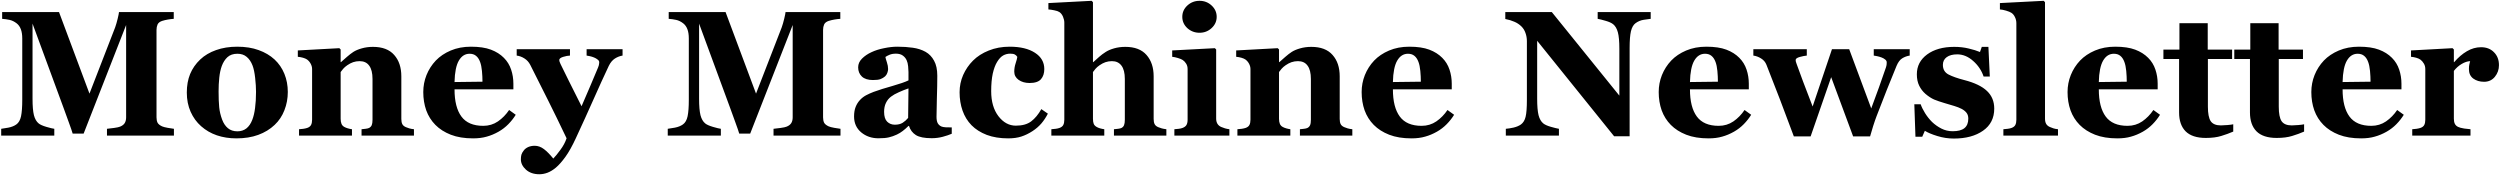 <svg width="1346" height="94" viewBox="0 0 1346 94" fill="none" xmlns="http://www.w3.org/2000/svg">
<path d="M93.641 73H57.594V69.344C58.656 69.25 59.953 69.094 61.484 68.875C63.047 68.656 64.109 68.422 64.672 68.172C65.828 67.703 66.656 67.062 67.156 66.25C67.656 65.438 67.906 64.406 67.906 63.156V13.469L45.031 71.922H39.125C38.844 70.891 38.141 68.844 37.016 65.781C35.922 62.719 35.031 60.266 34.344 58.422L17.516 12.719V53.172C17.516 57.047 17.766 60 18.266 62.031C18.797 64.031 19.641 65.5 20.797 66.438C21.578 67.094 22.969 67.719 24.969 68.312C27 68.906 28.422 69.25 29.234 69.344V73H0.641V69.344C1.422 69.25 2.688 69.047 4.438 68.734C6.219 68.391 7.672 67.812 8.797 67C10.047 66.125 10.891 64.656 11.328 62.594C11.766 60.5 11.984 57.531 11.984 53.688V20.734C11.984 18.734 11.734 17.078 11.234 15.766C10.734 14.422 9.984 13.359 8.984 12.578C7.734 11.609 6.453 10.984 5.141 10.703C3.828 10.422 2.5 10.234 1.156 10.141V6.484H31.766L48.172 50.406L62 14.734C62.469 13.422 62.922 11.859 63.359 10.047C63.797 8.234 64.031 7.047 64.062 6.484H93.547V10.141C92.547 10.203 91.5 10.328 90.406 10.516C89.312 10.703 88.266 10.953 87.266 11.266C86.047 11.672 85.234 12.312 84.828 13.188C84.453 14.062 84.266 15.031 84.266 16.094V63.203C84.266 64.328 84.453 65.281 84.828 66.062C85.234 66.812 86.047 67.469 87.266 68.031C87.891 68.312 88.906 68.578 90.312 68.828C91.75 69.078 92.859 69.25 93.641 69.344V73ZM147.828 32.031C150.141 34.188 151.906 36.766 153.125 39.766C154.344 42.766 154.953 46.016 154.953 49.516C154.953 52.984 154.344 56.266 153.125 59.359C151.938 62.422 150.188 65.047 147.875 67.234C145.406 69.578 142.453 71.375 139.016 72.625C135.609 73.875 131.703 74.5 127.297 74.5C123.484 74.5 119.969 73.953 116.75 72.859C113.562 71.766 110.734 70.125 108.266 67.938C105.891 65.844 104.016 63.266 102.641 60.203C101.266 57.109 100.578 53.656 100.578 49.844C100.578 46.094 101.172 42.766 102.359 39.859C103.578 36.922 105.391 34.312 107.797 32.031C110.109 29.844 112.953 28.156 116.328 26.969C119.734 25.75 123.531 25.141 127.719 25.141C132.094 25.141 135.938 25.75 139.25 26.969C142.594 28.156 145.453 29.844 147.828 32.031ZM135.828 64.516C136.516 62.766 137.016 60.641 137.328 58.141C137.672 55.641 137.844 52.734 137.844 49.422C137.844 47.234 137.688 44.734 137.375 41.922C137.062 39.109 136.594 36.891 135.969 35.266C135.219 33.297 134.172 31.75 132.828 30.625C131.516 29.5 129.844 28.938 127.812 28.938C125.594 28.938 123.812 29.547 122.469 30.766C121.156 31.984 120.141 33.562 119.422 35.5C118.766 37.281 118.312 39.375 118.062 41.781C117.812 44.156 117.688 46.641 117.688 49.234C117.688 52.641 117.797 55.469 118.016 57.719C118.234 59.938 118.766 62.172 119.609 64.422C120.328 66.359 121.359 67.891 122.703 69.016C124.047 70.141 125.75 70.703 127.812 70.703C129.688 70.703 131.297 70.188 132.641 69.156C133.984 68.094 135.047 66.547 135.828 64.516ZM222.875 73H194.656V69.578C195.25 69.516 195.969 69.438 196.812 69.344C197.656 69.25 198.297 69.094 198.734 68.875C199.391 68.531 199.859 68.031 200.141 67.375C200.422 66.719 200.562 65.75 200.562 64.469V42.531C200.562 39.344 199.969 36.953 198.781 35.359C197.625 33.734 195.906 32.922 193.625 32.922C192.375 32.922 191.203 33.109 190.109 33.484C189.047 33.859 188 34.406 186.969 35.125C186.062 35.75 185.328 36.391 184.766 37.047C184.234 37.703 183.781 38.281 183.406 38.781V63.953C183.406 65.047 183.562 65.969 183.875 66.719C184.188 67.438 184.703 67.984 185.422 68.359C185.922 68.641 186.547 68.891 187.297 69.109C188.047 69.328 188.781 69.484 189.5 69.578V73H161V69.578C161.781 69.516 162.562 69.438 163.344 69.344C164.156 69.219 164.844 69.062 165.406 68.875C166.406 68.531 167.094 68 167.469 67.281C167.844 66.562 168.031 65.625 168.031 64.469V37.188C168.031 36.219 167.781 35.266 167.281 34.328C166.781 33.391 166.125 32.625 165.312 32.031C164.75 31.656 164.031 31.344 163.156 31.094C162.312 30.844 161.375 30.672 160.344 30.578V27.156L182.703 25.938L183.406 26.641V33.438H183.594C184.469 32.656 185.531 31.719 186.781 30.625C188.031 29.531 189.188 28.641 190.25 27.953C191.406 27.203 192.922 26.562 194.797 26.031C196.672 25.5 198.672 25.234 200.797 25.234C205.891 25.234 209.703 26.688 212.234 29.594C214.797 32.469 216.078 36.297 216.078 41.078V64.047C216.078 65.203 216.25 66.125 216.594 66.812C216.938 67.5 217.578 68.047 218.516 68.453C219.016 68.672 219.625 68.891 220.344 69.109C221.094 69.328 221.938 69.484 222.875 69.578V73ZM277.672 61.797C276.578 63.578 275.25 65.266 273.688 66.859C272.156 68.422 270.406 69.766 268.438 70.891C266.344 72.078 264.219 72.969 262.062 73.562C259.938 74.188 257.484 74.5 254.703 74.5C250.078 74.5 246.078 73.844 242.703 72.531C239.359 71.219 236.594 69.453 234.406 67.234C232.219 65.016 230.578 62.406 229.484 59.406C228.422 56.375 227.891 53.094 227.891 49.562C227.891 46.375 228.469 43.328 229.625 40.422C230.812 37.484 232.484 34.875 234.641 32.594C236.766 30.375 239.438 28.578 242.656 27.203C245.906 25.828 249.531 25.141 253.531 25.141C257.906 25.141 261.5 25.672 264.312 26.734C267.125 27.797 269.453 29.266 271.297 31.141C273.078 32.922 274.375 35.031 275.188 37.469C276 39.875 276.406 42.406 276.406 45.062V48.109H244.719C244.719 54.516 245.953 59.391 248.422 62.734C250.891 66.078 254.812 67.75 260.188 67.75C263.125 67.75 265.766 66.953 268.109 65.359C270.453 63.734 272.453 61.688 274.109 59.219L277.672 61.797ZM259.766 43.984C259.766 42.109 259.672 40.188 259.484 38.219C259.297 36.25 258.969 34.641 258.5 33.391C257.969 31.922 257.234 30.812 256.297 30.062C255.391 29.312 254.234 28.938 252.828 28.938C250.422 28.938 248.5 30.156 247.062 32.594C245.625 35.031 244.844 38.891 244.719 44.172L259.766 43.984ZM335.188 29.922C333.781 30.141 332.406 30.672 331.062 31.516C329.75 32.359 328.656 33.672 327.781 35.453C325.094 41.141 322.328 47.203 319.484 53.641C316.641 60.047 313.484 66.984 310.016 74.453C308.078 78.641 306.203 81.984 304.391 84.484C302.578 86.984 300.875 88.906 299.281 90.25C297.781 91.5 296.297 92.406 294.828 92.969C293.359 93.531 291.875 93.812 290.375 93.812C287.406 93.812 285 92.984 283.156 91.328C281.344 89.672 280.438 87.812 280.438 85.75C280.438 84.875 280.531 84.062 280.719 83.312C280.938 82.562 281.375 81.781 282.031 80.969C282.531 80.281 283.297 79.688 284.328 79.188C285.391 78.719 286.578 78.484 287.891 78.484C289.641 78.484 291.312 79.094 292.906 80.312C294.5 81.531 296.156 83.219 297.875 85.375C298.906 84.344 300.172 82.797 301.672 80.734C303.203 78.703 304.328 76.609 305.047 74.453C301.328 66.641 298.031 59.875 295.156 54.156C292.281 48.406 289.062 42 285.5 34.938C284.719 33.438 283.672 32.281 282.359 31.469C281.047 30.625 279.656 30.109 278.188 29.922V26.5H306.875V29.922C305.812 29.953 304.578 30.188 303.172 30.625C301.797 31.062 301.109 31.625 301.109 32.312C301.109 32.562 301.156 32.844 301.25 33.156C301.344 33.438 301.516 33.859 301.766 34.422C302.828 36.609 304.328 39.656 306.266 43.562C308.234 47.438 310.516 51.984 313.109 57.203C315.047 52.766 316.688 48.953 318.031 45.766C319.406 42.547 320.734 39.391 322.016 36.297C322.328 35.516 322.5 34.906 322.531 34.469C322.594 34 322.625 33.688 322.625 33.531C322.625 32.969 322.344 32.484 321.781 32.078C321.25 31.641 320.609 31.266 319.859 30.953C319.078 30.641 318.328 30.406 317.609 30.25C316.891 30.094 316.297 29.984 315.828 29.922V26.5H335.188V29.922ZM452.516 73H416.469V69.344C417.531 69.25 418.828 69.094 420.359 68.875C421.922 68.656 422.984 68.422 423.547 68.172C424.703 67.703 425.531 67.062 426.031 66.25C426.531 65.438 426.781 64.406 426.781 63.156V13.469L403.906 71.922H398C397.719 70.891 397.016 68.844 395.891 65.781C394.797 62.719 393.906 60.266 393.219 58.422L376.391 12.719V53.172C376.391 57.047 376.641 60 377.141 62.031C377.672 64.031 378.516 65.5 379.672 66.438C380.453 67.094 381.844 67.719 383.844 68.312C385.875 68.906 387.297 69.25 388.109 69.344V73H359.516V69.344C360.297 69.25 361.562 69.047 363.312 68.734C365.094 68.391 366.547 67.812 367.672 67C368.922 66.125 369.766 64.656 370.203 62.594C370.641 60.5 370.859 57.531 370.859 53.688V20.734C370.859 18.734 370.609 17.078 370.109 15.766C369.609 14.422 368.859 13.359 367.859 12.578C366.609 11.609 365.328 10.984 364.016 10.703C362.703 10.422 361.375 10.234 360.031 10.141V6.484H390.641L407.047 50.406L420.875 14.734C421.344 13.422 421.797 11.859 422.234 10.047C422.672 8.234 422.906 7.047 422.938 6.484H452.422V10.141C451.422 10.203 450.375 10.328 449.281 10.516C448.188 10.703 447.141 10.953 446.141 11.266C444.922 11.672 444.109 12.312 443.703 13.188C443.328 14.062 443.141 15.031 443.141 16.094V63.203C443.141 64.328 443.328 65.281 443.703 66.062C444.109 66.812 444.922 67.469 446.141 68.031C446.766 68.312 447.781 68.578 449.188 68.828C450.625 69.078 451.734 69.25 452.516 69.344V73ZM512.422 72.016C511.047 72.609 509.422 73.156 507.547 73.656C505.672 74.156 503.688 74.406 501.594 74.406C497.75 74.406 494.922 73.844 493.109 72.719C491.297 71.562 490.062 69.922 489.406 67.797H489.125C488.062 68.859 487.031 69.766 486.031 70.516C485.062 71.266 484.016 71.906 482.891 72.438C481.422 73.125 480 73.625 478.625 73.938C477.281 74.281 475.391 74.453 472.953 74.453C469.328 74.453 466.234 73.391 463.672 71.266C461.109 69.109 459.828 66.266 459.828 62.734C459.828 60.703 460.109 58.984 460.672 57.578C461.234 56.141 462.031 54.875 463.062 53.781C464 52.781 465.078 51.953 466.297 51.297C467.547 50.641 468.906 50.031 470.375 49.469C473.188 48.438 476.562 47.375 480.5 46.281C484.438 45.156 487.312 44.156 489.125 43.281V38.781C489.125 38 489.062 36.969 488.938 35.688C488.812 34.406 488.547 33.328 488.141 32.453C487.703 31.453 487.016 30.609 486.078 29.922C485.141 29.234 483.906 28.891 482.375 28.891C481 28.891 479.844 29.094 478.906 29.5C478 29.875 477.266 30.266 476.703 30.672C476.797 31.297 477.062 32.25 477.5 33.531C477.938 34.812 478.156 36.047 478.156 37.234C478.156 37.766 478.016 38.438 477.734 39.25C477.453 40.031 477.047 40.656 476.516 41.125C475.797 41.75 474.984 42.234 474.078 42.578C473.203 42.922 471.844 43.094 470 43.094C467.375 43.094 465.391 42.469 464.047 41.219C462.703 39.938 462.031 38.281 462.031 36.25C462.031 34.5 462.719 32.938 464.094 31.562C465.5 30.156 467.203 29 469.203 28.094C471.172 27.156 473.438 26.438 476 25.938C478.562 25.406 480.938 25.141 483.125 25.141C486.156 25.141 488.938 25.328 491.469 25.703C494 26.047 496.281 26.781 498.312 27.906C500.25 29 501.781 30.594 502.906 32.688C504.062 34.75 504.641 37.453 504.641 40.797C504.641 44.328 504.562 48.516 504.406 53.359C504.281 58.203 504.219 61.391 504.219 62.922C504.219 64.328 504.422 65.438 504.828 66.25C505.266 67.062 505.922 67.672 506.797 68.078C507.328 68.328 508.156 68.484 509.281 68.547C510.438 68.578 511.484 68.594 512.422 68.594V72.016ZM489.125 47.594C487.375 48.188 485.641 48.875 483.922 49.656C482.203 50.406 480.797 51.203 479.703 52.047C478.547 52.922 477.641 54.047 476.984 55.422C476.328 56.766 476 58.359 476 60.203C476 62.641 476.547 64.406 477.641 65.5C478.766 66.594 480.141 67.141 481.766 67.141C483.484 67.141 484.891 66.797 485.984 66.109C487.109 65.391 488.094 64.516 488.938 63.484L489.125 47.594ZM542.797 74.5C538.453 74.5 534.609 73.875 531.266 72.625C527.953 71.344 525.219 69.609 523.062 67.422C520.906 65.203 519.297 62.578 518.234 59.547C517.172 56.516 516.641 53.219 516.641 49.656C516.641 46.406 517.281 43.312 518.562 40.375C519.875 37.438 521.641 34.859 523.859 32.641C526.141 30.359 528.969 28.547 532.344 27.203C535.75 25.828 539.5 25.141 543.594 25.141C549.344 25.141 553.891 26.234 557.234 28.422C560.578 30.578 562.25 33.5 562.25 37.188C562.25 39.438 561.656 41.25 560.469 42.625C559.281 44 557.234 44.688 554.328 44.688C551.984 44.688 550.016 44.125 548.422 43C546.859 41.875 546.078 40.406 546.078 38.594C546.078 37.062 546.328 35.547 546.828 34.047C547.328 32.547 547.625 31.406 547.719 30.625C547.375 30.062 546.938 29.641 546.406 29.359C545.875 29.047 545.047 28.891 543.922 28.891C542.516 28.891 541.234 29.219 540.078 29.875C538.922 30.531 537.844 31.688 536.844 33.344C535.875 34.906 535.094 37 534.5 39.625C533.938 42.25 533.656 45.406 533.656 49.094C533.656 54.656 534.953 59.141 537.547 62.547C540.172 65.953 543.297 67.656 546.922 67.656C550.391 67.656 553.141 66.891 555.172 65.359C557.234 63.797 559.062 61.594 560.656 58.75L564.172 61.188C563.203 63.094 562.047 64.844 560.703 66.438C559.359 68 557.75 69.391 555.875 70.609C553.906 71.891 551.906 72.859 549.875 73.516C547.844 74.172 545.484 74.5 542.797 74.5ZM627.969 73H599.75V69.578C600.375 69.516 601.109 69.438 601.953 69.344C602.797 69.25 603.422 69.094 603.828 68.875C604.484 68.531 604.938 68.031 605.188 67.375C605.469 66.719 605.609 65.75 605.609 64.469V42.531C605.609 39.312 605 36.906 603.781 35.312C602.594 33.719 600.891 32.922 598.672 32.922C597.422 32.922 596.25 33.109 595.156 33.484C594.094 33.859 593.047 34.406 592.016 35.125C591.109 35.75 590.375 36.391 589.812 37.047C589.281 37.703 588.828 38.281 588.453 38.781V63.953C588.453 65.109 588.594 66.031 588.875 66.719C589.156 67.375 589.688 67.922 590.469 68.359C590.938 68.641 591.547 68.891 592.297 69.109C593.078 69.328 593.828 69.484 594.547 69.578V73H566.047V69.578C566.859 69.516 567.641 69.438 568.391 69.344C569.172 69.25 569.859 69.094 570.453 68.875C571.453 68.5 572.125 67.969 572.469 67.281C572.844 66.562 573.031 65.625 573.031 64.469V12.203C573.031 11.203 572.797 10.141 572.328 9.016C571.859 7.891 571.203 7.047 570.359 6.484C569.734 6.078 568.828 5.766 567.641 5.547C566.453 5.297 565.391 5.141 564.453 5.078V1.656L587.75 0.438L588.453 1.188V33.438H588.641C589.828 32.375 590.891 31.422 591.828 30.578C592.797 29.703 593.969 28.828 595.344 27.953C596.5 27.203 598 26.562 599.844 26.031C601.719 25.5 603.734 25.234 605.891 25.234C610.953 25.234 614.75 26.688 617.281 29.594C619.844 32.5 621.125 36.328 621.125 41.078V64.047C621.125 65.203 621.297 66.125 621.641 66.812C621.984 67.5 622.625 68.047 623.562 68.453C624.125 68.703 624.75 68.922 625.438 69.109C626.125 69.297 626.969 69.453 627.969 69.578V73ZM661.906 73H632.281V69.578C633.094 69.516 633.891 69.438 634.672 69.344C635.453 69.25 636.125 69.094 636.688 68.875C637.688 68.5 638.391 67.969 638.797 67.281C639.203 66.562 639.406 65.625 639.406 64.469V37.188C639.406 36.094 639.156 35.141 638.656 34.328C638.156 33.484 637.531 32.812 636.781 32.312C636.219 31.938 635.359 31.578 634.203 31.234C633.078 30.891 632.047 30.672 631.109 30.578V27.156L654.078 25.938L654.781 26.641V63.859C654.781 64.953 655.016 65.891 655.484 66.672C655.953 67.422 656.625 67.984 657.5 68.359C658.125 68.641 658.812 68.891 659.562 69.109C660.312 69.328 661.094 69.484 661.906 69.578V73ZM655.062 9.062C655.062 11.438 654.141 13.469 652.297 15.156C650.484 16.812 648.328 17.641 645.828 17.641C643.297 17.641 641.109 16.812 639.266 15.156C637.453 13.469 636.547 11.438 636.547 9.062C636.547 6.688 637.453 4.656 639.266 2.969C641.109 1.281 643.297 0.438 645.828 0.438C648.359 0.438 650.531 1.281 652.344 2.969C654.156 4.656 655.062 6.688 655.062 9.062ZM728.094 73H699.875V69.578C700.469 69.516 701.188 69.438 702.031 69.344C702.875 69.25 703.516 69.094 703.953 68.875C704.609 68.531 705.078 68.031 705.359 67.375C705.641 66.719 705.781 65.75 705.781 64.469V42.531C705.781 39.344 705.188 36.953 704 35.359C702.844 33.734 701.125 32.922 698.844 32.922C697.594 32.922 696.422 33.109 695.328 33.484C694.266 33.859 693.219 34.406 692.188 35.125C691.281 35.75 690.547 36.391 689.984 37.047C689.453 37.703 689 38.281 688.625 38.781V63.953C688.625 65.047 688.781 65.969 689.094 66.719C689.406 67.438 689.922 67.984 690.641 68.359C691.141 68.641 691.766 68.891 692.516 69.109C693.266 69.328 694 69.484 694.719 69.578V73H666.219V69.578C667 69.516 667.781 69.438 668.562 69.344C669.375 69.219 670.062 69.062 670.625 68.875C671.625 68.531 672.312 68 672.688 67.281C673.062 66.562 673.25 65.625 673.25 64.469V37.188C673.25 36.219 673 35.266 672.5 34.328C672 33.391 671.344 32.625 670.531 32.031C669.969 31.656 669.25 31.344 668.375 31.094C667.531 30.844 666.594 30.672 665.562 30.578V27.156L687.922 25.938L688.625 26.641V33.438H688.812C689.688 32.656 690.75 31.719 692 30.625C693.25 29.531 694.406 28.641 695.469 27.953C696.625 27.203 698.141 26.562 700.016 26.031C701.891 25.5 703.891 25.234 706.016 25.234C711.109 25.234 714.922 26.688 717.453 29.594C720.016 32.469 721.297 36.297 721.297 41.078V64.047C721.297 65.203 721.469 66.125 721.812 66.812C722.156 67.5 722.797 68.047 723.734 68.453C724.234 68.672 724.844 68.891 725.562 69.109C726.312 69.328 727.156 69.484 728.094 69.578V73ZM782.891 61.797C781.797 63.578 780.469 65.266 778.906 66.859C777.375 68.422 775.625 69.766 773.656 70.891C771.562 72.078 769.438 72.969 767.281 73.562C765.156 74.188 762.703 74.5 759.922 74.5C755.297 74.5 751.297 73.844 747.922 72.531C744.578 71.219 741.812 69.453 739.625 67.234C737.438 65.016 735.797 62.406 734.703 59.406C733.641 56.375 733.109 53.094 733.109 49.562C733.109 46.375 733.688 43.328 734.844 40.422C736.031 37.484 737.703 34.875 739.859 32.594C741.984 30.375 744.656 28.578 747.875 27.203C751.125 25.828 754.75 25.141 758.75 25.141C763.125 25.141 766.719 25.672 769.531 26.734C772.344 27.797 774.672 29.266 776.516 31.141C778.297 32.922 779.594 35.031 780.406 37.469C781.219 39.875 781.625 42.406 781.625 45.062V48.109H749.938C749.938 54.516 751.172 59.391 753.641 62.734C756.109 66.078 760.031 67.75 765.406 67.75C768.344 67.75 770.984 66.953 773.328 65.359C775.672 63.734 777.672 61.688 779.328 59.219L782.891 61.797ZM764.984 43.984C764.984 42.109 764.891 40.188 764.703 38.219C764.516 36.25 764.188 34.641 763.719 33.391C763.188 31.922 762.453 30.812 761.516 30.062C760.609 29.312 759.453 28.938 758.047 28.938C755.641 28.938 753.719 30.156 752.281 32.594C750.844 35.031 750.062 38.891 749.938 44.172L764.984 43.984ZM888.734 10.141C887.859 10.234 886.609 10.406 884.984 10.656C883.359 10.906 881.891 11.516 880.578 12.484C879.422 13.328 878.594 14.781 878.094 16.844C877.625 18.875 877.391 21.875 877.391 25.844V73.375H869.047L827.609 21.953V53.172C827.609 57.047 827.859 60 828.359 62.031C828.891 64.031 829.734 65.5 830.891 66.438C831.734 67.125 833.078 67.734 834.922 68.266C836.766 68.797 838.234 69.156 839.328 69.344V73H810.734V69.344C811.953 69.25 813.344 69.031 814.906 68.688C816.5 68.312 817.828 67.75 818.891 67C820.109 66.094 820.938 64.734 821.375 62.922C821.844 61.078 822.078 58 822.078 53.688V22.188C822.078 20.625 821.828 19.156 821.328 17.781C820.859 16.375 820.109 15.172 819.078 14.172C817.984 13.109 816.719 12.281 815.281 11.688C813.875 11.062 812.266 10.578 810.453 10.234V6.484H835.484L871.859 51.484V26.312C871.859 22.312 871.594 19.344 871.062 17.406C870.531 15.438 869.688 13.984 868.531 13.047C867.625 12.328 866.281 11.719 864.5 11.219C862.719 10.688 861.281 10.328 860.188 10.141V6.484H888.734V10.141ZM942.828 61.797C941.734 63.578 940.406 65.266 938.844 66.859C937.312 68.422 935.562 69.766 933.594 70.891C931.5 72.078 929.375 72.969 927.219 73.562C925.094 74.188 922.641 74.5 919.859 74.5C915.234 74.5 911.234 73.844 907.859 72.531C904.516 71.219 901.75 69.453 899.562 67.234C897.375 65.016 895.734 62.406 894.641 59.406C893.578 56.375 893.047 53.094 893.047 49.562C893.047 46.375 893.625 43.328 894.781 40.422C895.969 37.484 897.641 34.875 899.797 32.594C901.922 30.375 904.594 28.578 907.812 27.203C911.062 25.828 914.688 25.141 918.688 25.141C923.062 25.141 926.656 25.672 929.469 26.734C932.281 27.797 934.609 29.266 936.453 31.141C938.234 32.922 939.531 35.031 940.344 37.469C941.156 39.875 941.562 42.406 941.562 45.062V48.109H909.875C909.875 54.516 911.109 59.391 913.578 62.734C916.047 66.078 919.969 67.75 925.344 67.75C928.281 67.75 930.922 66.953 933.266 65.359C935.609 63.734 937.609 61.688 939.266 59.219L942.828 61.797ZM924.922 43.984C924.922 42.109 924.828 40.188 924.641 38.219C924.453 36.25 924.125 34.641 923.656 33.391C923.125 31.922 922.391 30.812 921.453 30.062C920.547 29.312 919.391 28.938 917.984 28.938C915.578 28.938 913.656 30.156 912.219 32.594C910.781 35.031 910 38.891 909.875 44.172L924.922 43.984ZM1028.19 29.922C1026.75 30.141 1025.42 30.625 1024.2 31.375C1022.98 32.094 1021.95 33.453 1021.11 35.453C1018.92 40.797 1017.17 45.109 1015.86 48.391C1014.55 51.672 1012.7 56.406 1010.33 62.594C1009.83 63.875 1009.22 65.641 1008.5 67.891C1007.81 70.141 1007.27 71.984 1006.86 73.422H997.719L985.906 41.547L974.844 73.422H965.797C962.641 64.891 960.156 58.281 958.344 53.594C956.531 48.875 954.109 42.656 951.078 34.938C950.516 33.469 949.547 32.312 948.172 31.469C946.828 30.625 945.438 30.109 944 29.922V26.5H972.781V29.922C971.719 30.016 970.453 30.266 968.984 30.672C967.516 31.078 966.781 31.625 966.781 32.312C966.781 32.625 966.812 32.906 966.875 33.156C966.969 33.375 967.109 33.797 967.297 34.422C968.141 36.859 969.297 40.016 970.766 43.891C972.234 47.734 973.953 52.219 975.922 57.344L986.328 26.5H995.609L1007.47 58.375C1009.28 53.562 1010.67 49.781 1011.64 47.031C1012.64 44.25 1013.89 40.672 1015.39 36.297C1015.61 35.641 1015.73 35.062 1015.77 34.562C1015.83 34.031 1015.84 33.688 1015.81 33.531C1015.81 32.969 1015.53 32.469 1014.97 32.031C1014.41 31.562 1013.73 31.188 1012.95 30.906C1012.17 30.625 1011.41 30.406 1010.66 30.25C1009.94 30.094 1009.33 29.984 1008.83 29.922V26.5H1028.19V29.922ZM1051.95 74.594C1048.92 74.594 1045.95 74.141 1043.05 73.234C1040.17 72.359 1037.94 71.422 1036.34 70.422L1034.94 73.609H1031.28L1030.67 56.125H1034.09C1034.56 57.531 1035.34 59.125 1036.44 60.906C1037.53 62.656 1038.78 64.234 1040.19 65.641C1041.66 67.047 1043.33 68.234 1045.2 69.203C1047.11 70.172 1049.14 70.656 1051.3 70.656C1054.14 70.656 1056.25 70.109 1057.62 69.016C1059.03 67.891 1059.73 66.172 1059.73 63.859C1059.73 62.609 1059.42 61.578 1058.8 60.766C1058.17 59.953 1057.31 59.25 1056.22 58.656C1055 58.031 1053.66 57.5 1052.19 57.062C1050.75 56.625 1048.97 56.094 1046.84 55.469C1044.72 54.844 1042.89 54.219 1041.36 53.594C1039.86 52.938 1038.3 51.922 1036.67 50.547C1035.27 49.328 1034.14 47.859 1033.3 46.141C1032.45 44.422 1032.03 42.375 1032.03 40C1032.03 35.594 1033.88 32.031 1037.56 29.312C1041.28 26.594 1046.14 25.234 1052.14 25.234C1054.98 25.234 1057.59 25.531 1059.97 26.125C1062.38 26.688 1064.39 27.312 1066.02 28L1067 25.234H1070.56L1071.31 41.219H1067.98C1066.89 37.969 1065.02 35.172 1062.36 32.828C1059.7 30.453 1056.84 29.266 1053.78 29.266C1051.38 29.266 1049.48 29.766 1048.11 30.766C1046.73 31.766 1046.05 33.156 1046.05 34.938C1046.05 37.312 1047.05 39.031 1049.05 40.094C1051.08 41.156 1053.91 42.156 1057.53 43.094C1063.12 44.531 1067.22 46.5 1069.81 49C1072.41 51.469 1073.7 54.625 1073.7 58.469C1073.7 63.594 1071.69 67.562 1067.66 70.375C1063.66 73.188 1058.42 74.594 1051.95 74.594ZM1108.02 73H1078.62V69.578C1079.44 69.516 1080.22 69.438 1080.97 69.344C1081.75 69.25 1082.44 69.094 1083.03 68.875C1084.03 68.5 1084.7 67.969 1085.05 67.281C1085.42 66.562 1085.61 65.625 1085.61 64.469V12.531C1085.61 11.344 1085.36 10.25 1084.86 9.25C1084.39 8.219 1083.75 7.438 1082.94 6.906C1082.31 6.5 1081.36 6.109 1080.08 5.734C1078.83 5.359 1077.72 5.141 1076.75 5.078V1.656L1100.33 0.438L1101.03 1.188V63.859C1101.03 65.016 1101.23 65.953 1101.64 66.672C1102.05 67.391 1102.7 67.953 1103.61 68.359C1104.23 68.641 1104.89 68.891 1105.58 69.109C1106.27 69.328 1107.08 69.484 1108.02 69.578V73ZM1162.95 61.797C1161.86 63.578 1160.53 65.266 1158.97 66.859C1157.44 68.422 1155.69 69.766 1153.72 70.891C1151.62 72.078 1149.5 72.969 1147.34 73.562C1145.22 74.188 1142.77 74.5 1139.98 74.5C1135.36 74.5 1131.36 73.844 1127.98 72.531C1124.64 71.219 1121.88 69.453 1119.69 67.234C1117.5 65.016 1115.86 62.406 1114.77 59.406C1113.7 56.375 1113.17 53.094 1113.17 49.562C1113.17 46.375 1113.75 43.328 1114.91 40.422C1116.09 37.484 1117.77 34.875 1119.92 32.594C1122.05 30.375 1124.72 28.578 1127.94 27.203C1131.19 25.828 1134.81 25.141 1138.81 25.141C1143.19 25.141 1146.78 25.672 1149.59 26.734C1152.41 27.797 1154.73 29.266 1156.58 31.141C1158.36 32.922 1159.66 35.031 1160.47 37.469C1161.28 39.875 1161.69 42.406 1161.69 45.062V48.109H1130C1130 54.516 1131.23 59.391 1133.7 62.734C1136.17 66.078 1140.09 67.75 1145.47 67.75C1148.41 67.75 1151.05 66.953 1153.39 65.359C1155.73 63.734 1157.73 61.688 1159.39 59.219L1162.95 61.797ZM1145.05 43.984C1145.05 42.109 1144.95 40.188 1144.77 38.219C1144.58 36.25 1144.25 34.641 1143.78 33.391C1143.25 31.922 1142.52 30.812 1141.58 30.062C1140.67 29.312 1139.52 28.938 1138.11 28.938C1135.7 28.938 1133.78 30.156 1132.34 32.594C1130.91 35.031 1130.12 38.891 1130 44.172L1145.05 43.984ZM1202.38 70.844C1200.38 71.719 1198.23 72.5 1195.95 73.188C1193.67 73.906 1190.89 74.266 1187.61 74.266C1182.73 74.266 1179.11 73.078 1176.73 70.703C1174.39 68.328 1173.22 64.938 1173.22 60.531V31.75H1164.78V26.688H1173.41V12.484H1188.64V26.688H1201.77V31.75H1188.73V57.438C1188.73 61.094 1189.23 63.688 1190.23 65.219C1191.27 66.75 1193.09 67.516 1195.72 67.516C1196.56 67.516 1197.73 67.453 1199.23 67.328C1200.73 67.203 1201.78 67.062 1202.38 66.906V70.844ZM1240.53 70.844C1238.53 71.719 1236.39 72.5 1234.11 73.188C1231.83 73.906 1229.05 74.266 1225.77 74.266C1220.89 74.266 1217.27 73.078 1214.89 70.703C1212.55 68.328 1211.38 64.938 1211.38 60.531V31.75H1202.94V26.688H1211.56V12.484H1226.8V26.688H1239.92V31.75H1226.89V57.438C1226.89 61.094 1227.39 63.688 1228.39 65.219C1229.42 66.75 1231.25 67.516 1233.88 67.516C1234.72 67.516 1235.89 67.453 1237.39 67.328C1238.89 67.203 1239.94 67.062 1240.53 66.906V70.844ZM1294.2 61.797C1293.11 63.578 1291.78 65.266 1290.22 66.859C1288.69 68.422 1286.94 69.766 1284.97 70.891C1282.88 72.078 1280.75 72.969 1278.59 73.562C1276.47 74.188 1274.02 74.5 1271.23 74.5C1266.61 74.5 1262.61 73.844 1259.23 72.531C1255.89 71.219 1253.12 69.453 1250.94 67.234C1248.75 65.016 1247.11 62.406 1246.02 59.406C1244.95 56.375 1244.42 53.094 1244.42 49.562C1244.42 46.375 1245 43.328 1246.16 40.422C1247.34 37.484 1249.02 34.875 1251.17 32.594C1253.3 30.375 1255.97 28.578 1259.19 27.203C1262.44 25.828 1266.06 25.141 1270.06 25.141C1274.44 25.141 1278.03 25.672 1280.84 26.734C1283.66 27.797 1285.98 29.266 1287.83 31.141C1289.61 32.922 1290.91 35.031 1291.72 37.469C1292.53 39.875 1292.94 42.406 1292.94 45.062V48.109H1261.25C1261.25 54.516 1262.48 59.391 1264.95 62.734C1267.42 66.078 1271.34 67.75 1276.72 67.75C1279.66 67.75 1282.3 66.953 1284.64 65.359C1286.98 63.734 1288.98 61.688 1290.64 59.219L1294.2 61.797ZM1276.3 43.984C1276.3 42.109 1276.2 40.188 1276.02 38.219C1275.83 36.25 1275.5 34.641 1275.03 33.391C1274.5 31.922 1273.77 30.812 1272.83 30.062C1271.92 29.312 1270.77 28.938 1269.36 28.938C1266.95 28.938 1265.03 30.156 1263.59 32.594C1262.16 35.031 1261.38 38.891 1261.25 44.172L1276.3 43.984ZM1345.44 35.078C1345.44 37.453 1344.7 39.547 1343.23 41.359C1341.77 43.141 1339.83 44.031 1337.42 44.031C1335.14 44.031 1333.2 43.453 1331.61 42.297C1330.05 41.141 1329.27 39.438 1329.27 37.188C1329.27 36.094 1329.34 35.25 1329.5 34.656C1329.66 34.031 1329.8 33.453 1329.92 32.922C1328.48 32.984 1326.97 33.484 1325.38 34.422C1323.78 35.359 1322.38 36.609 1321.16 38.172V63.906C1321.16 65 1321.33 65.906 1321.67 66.625C1322.02 67.344 1322.59 67.906 1323.41 68.312C1324.09 68.656 1325.2 68.953 1326.73 69.203C1328.3 69.422 1329.42 69.547 1330.11 69.578V73H1298.75V69.578C1299.53 69.516 1300.31 69.438 1301.09 69.344C1301.91 69.219 1302.59 69.062 1303.16 68.875C1304.16 68.531 1304.84 68 1305.22 67.281C1305.59 66.562 1305.78 65.625 1305.78 64.469V37.188C1305.78 36.062 1305.52 35.062 1304.98 34.188C1304.45 33.281 1303.81 32.562 1303.06 32.031C1302.5 31.656 1301.78 31.344 1300.91 31.094C1300.06 30.844 1299.12 30.672 1298.09 30.578V27.156L1320.45 25.938L1321.16 26.641V33.438H1321.34C1323.5 30.938 1325.78 28.984 1328.19 27.578C1330.62 26.141 1333.16 25.422 1335.78 25.422C1338.69 25.422 1341.02 26.328 1342.77 28.141C1344.55 29.922 1345.44 32.234 1345.44 35.078Z" fill="black"/>
</svg>
